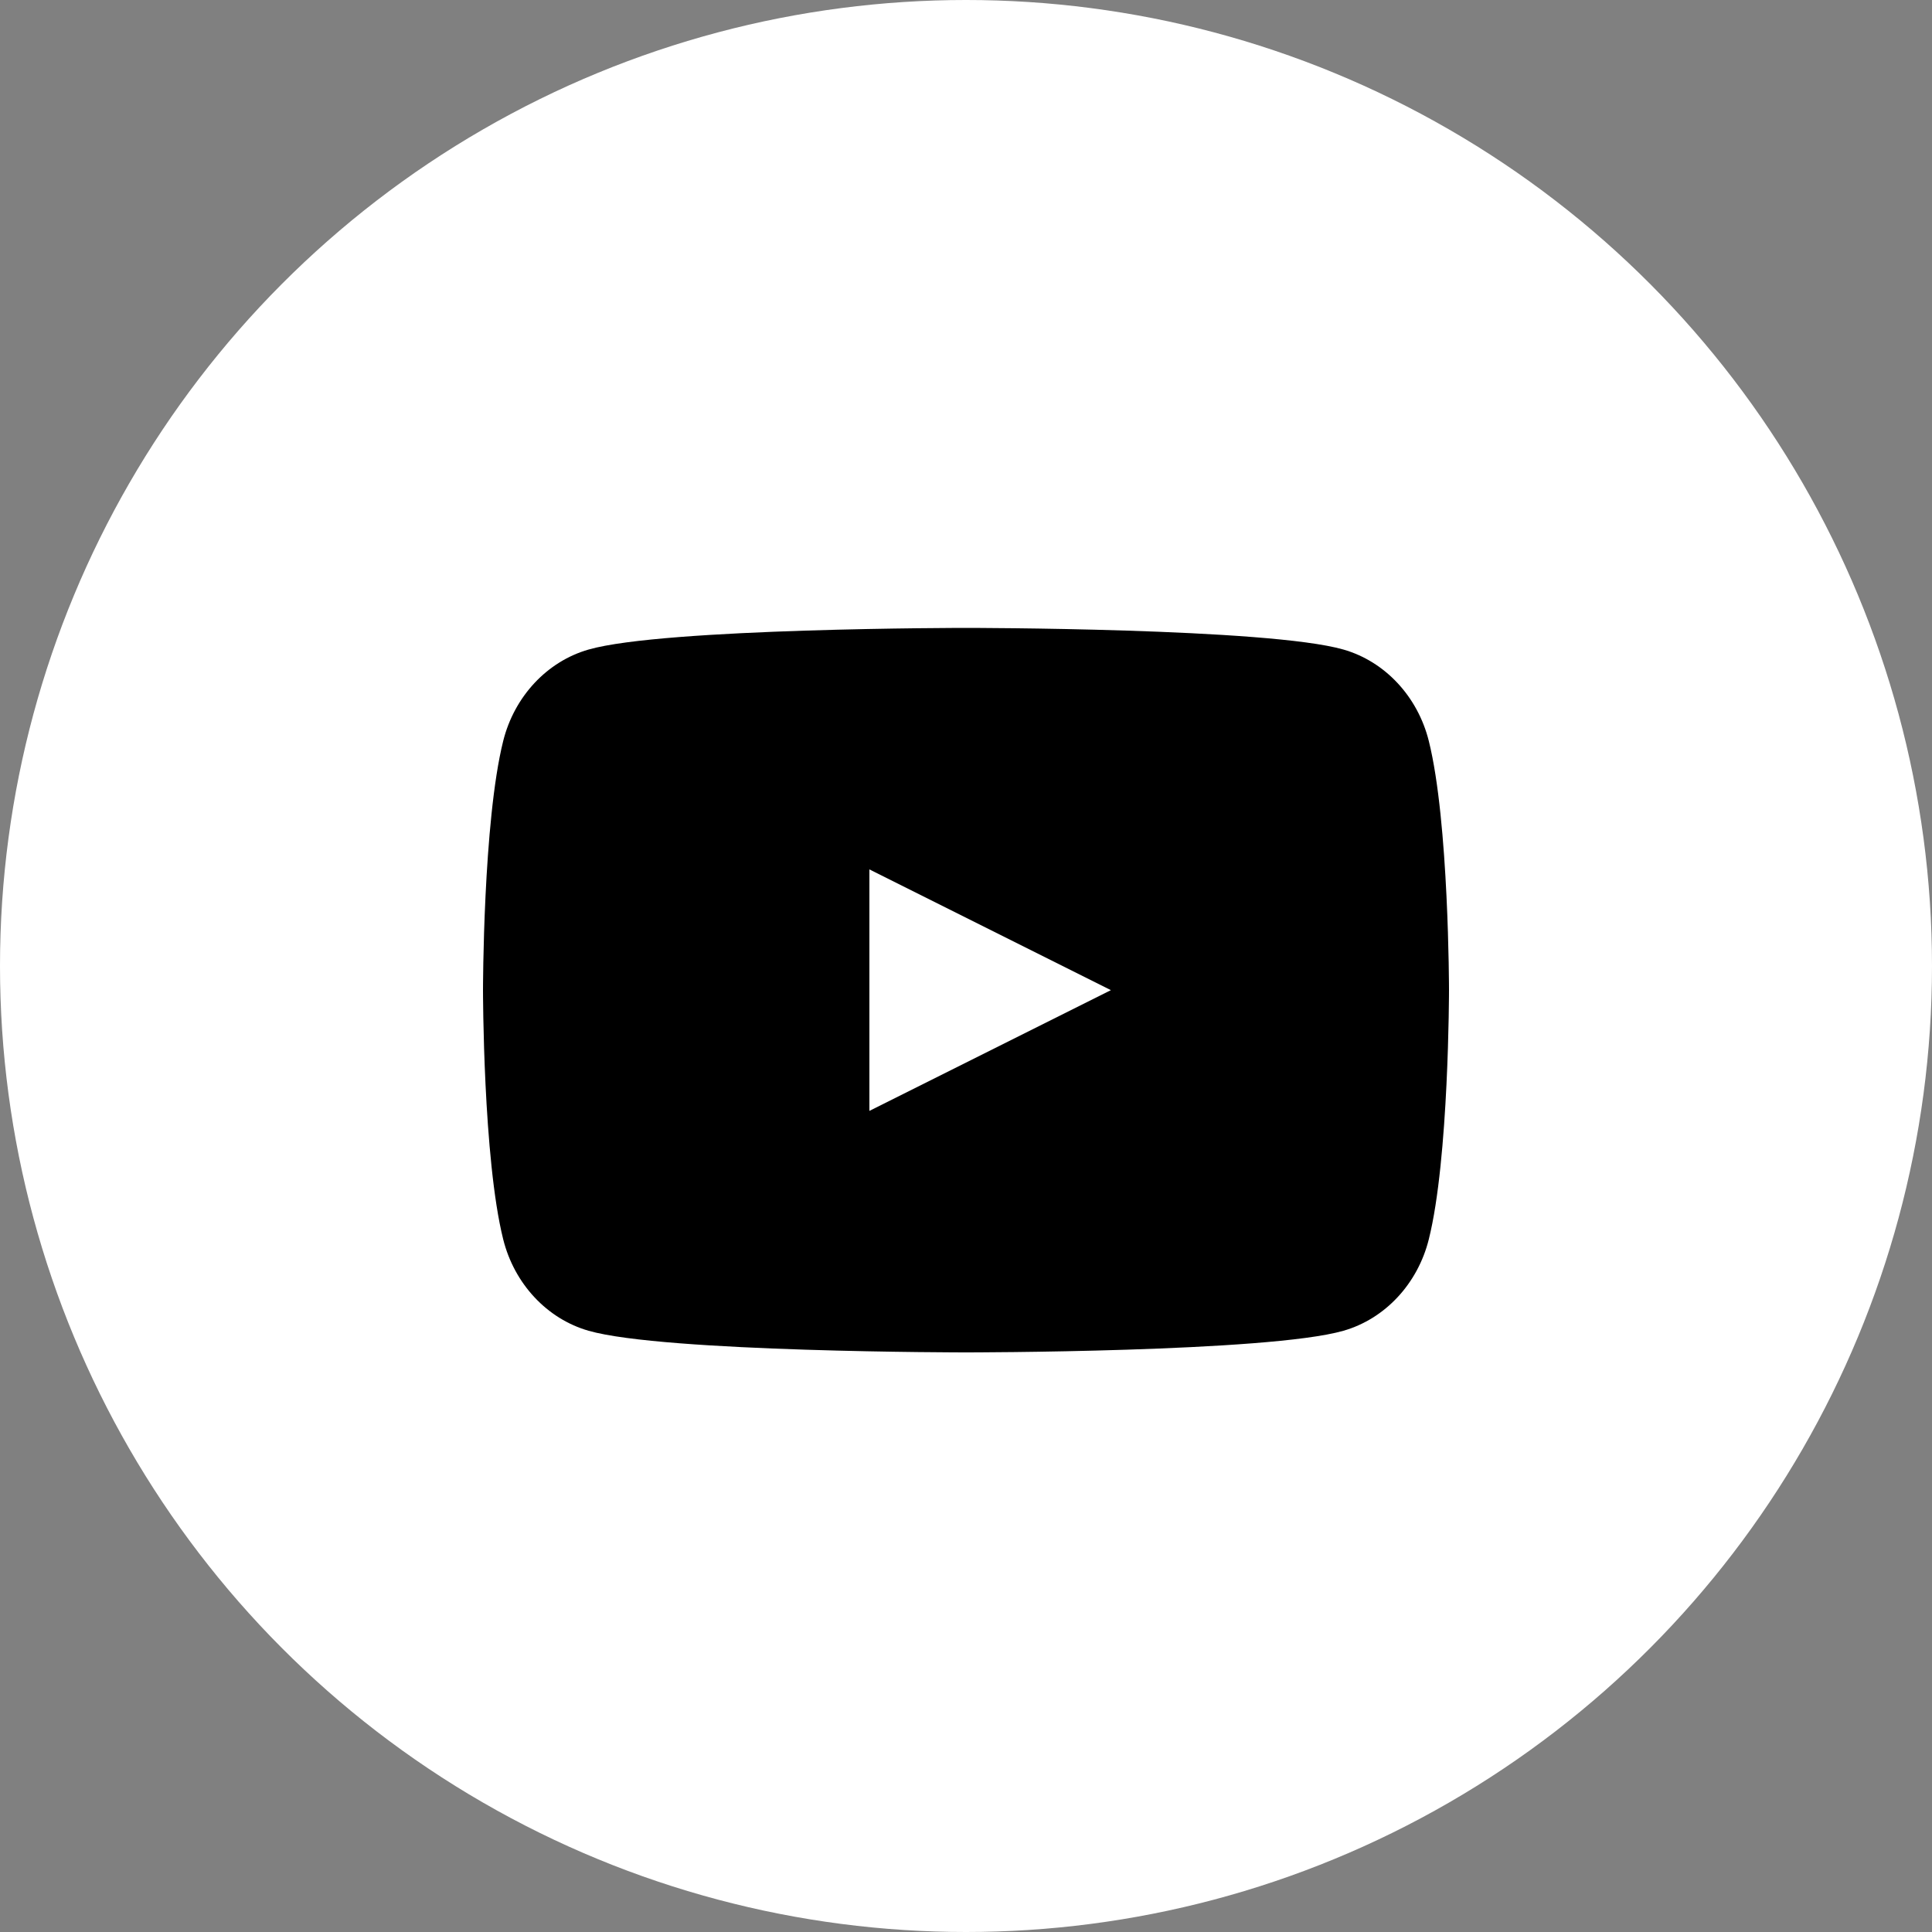 <svg width="40" height="40" viewBox="0 0 40 40" fill="none" xmlns="http://www.w3.org/2000/svg">
<rect x="0" y="0" width="40" height="40" fill="#808080" stroke="none"/>
<g id="img-youtube" clip-path="url(#clip0_1601_43485)">
<circle id="Ellipse 2" cx="20" cy="20" r="20" fill="white"/>
<path id="Vector" d="M29.582 15.342C29.352 14.42 28.674 13.694 27.814 13.448C26.255 13 20 13 20 13C20 13 13.745 13 12.186 13.448C11.326 13.694 10.648 14.42 10.418 15.342C10 17.014 10 20.5 10 20.5C10 20.5 10 23.986 10.418 25.658C10.648 26.58 11.326 27.306 12.186 27.552C13.747 28 20 28 20 28C20 28 26.255 28 27.814 27.552C28.674 27.306 29.352 26.58 29.582 25.658C30 23.988 30 20.5 30 20.5C30 20.5 30 17.014 29.582 15.342Z" fill="black"/>
<path id="Vector_2" d="M18 23L23 20.5L18 18V23Z" fill="white"/>
</g>
<defs>
<clipPath id="clip0_1601_43485">
<rect width="40" height="40" fill="white"/>
</clipPath>
</defs>
</svg>
